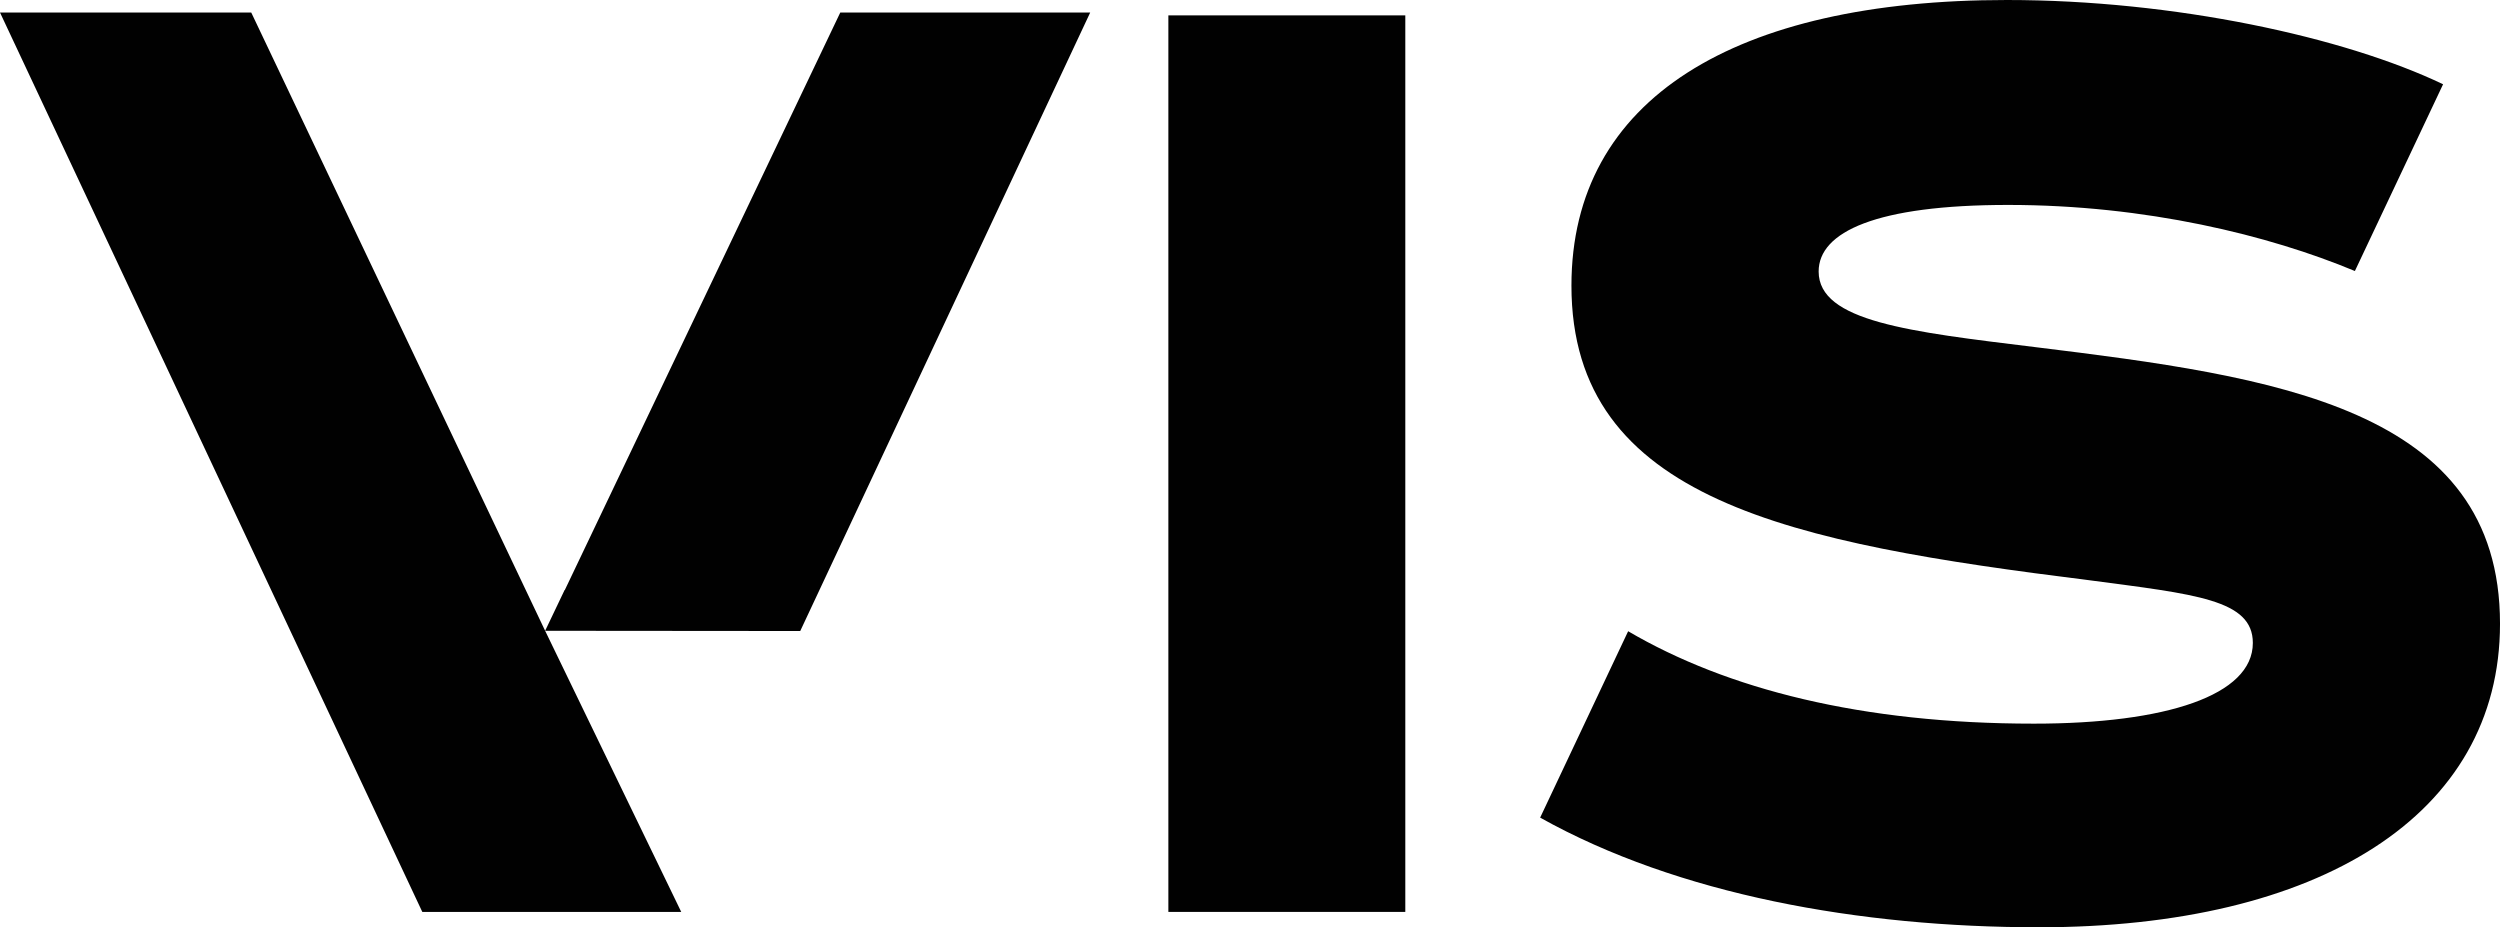 <?xml version="1.0" encoding="utf-8"?>
<!-- Generator: Adobe Illustrator 16.0.0, SVG Export Plug-In . SVG Version: 6.00 Build 0)  -->
<!DOCTYPE svg PUBLIC "-//W3C//DTD SVG 1.1//EN" "http://www.w3.org/Graphics/SVG/1.1/DTD/svg11.dtd">
<svg version="1.1" id="Layer_1" xmlns="http://www.w3.org/2000/svg" xmlns:xlink="http://www.w3.org/1999/xlink" x="0px" y="0px"
	 width="1000px" height="370.911px" viewBox="0 0 1000 370.911" enable-background="new 0 0 1000 370.911" xml:space="preserve">
<g>
	<rect x="467.347" y="6.152" fill="#010101" width="94.775" height="358.612"/>
	<path fill="#010101" d="M814.038,138.84c-50.213-6.152-86.579-10.245-86.579-30.237c0-15.873,23.056-26.629,75.817-26.629
		c55.118,0,104.363,12.133,138.68,26.435l35.28-74.701C937.745,14.802,869.736,0,802.764,0C694.16,0,628.576,39.456,628.576,114.248
		c0,86.061,88.127,102.975,206.975,117.823c42.529,5.652,65.584,7.695,65.584,25.104c0,21.018-34.847,32.285-87.608,32.285
		c-68.909,0-122.735-13.789-162.271-36.969l-35.199,74.559c55.17,30.828,127.794,43.861,199.519,43.861
		c111.682,0,184.426-44.572,184.426-121.426C1000,162.919,909.831,150.625,814.038,138.84"/>
	<polygon fill="#010101" points="0,5.008 168.923,364.77 272.496,364.77 218.049,252.309 100.493,5.008 	"/>
	<polygon fill="#010101" points="225.931,236.004 225.84,236.004 218.055,252.315 320.096,252.405 436.081,5.008 336.111,5.008 	"/>
</g>
</svg>

